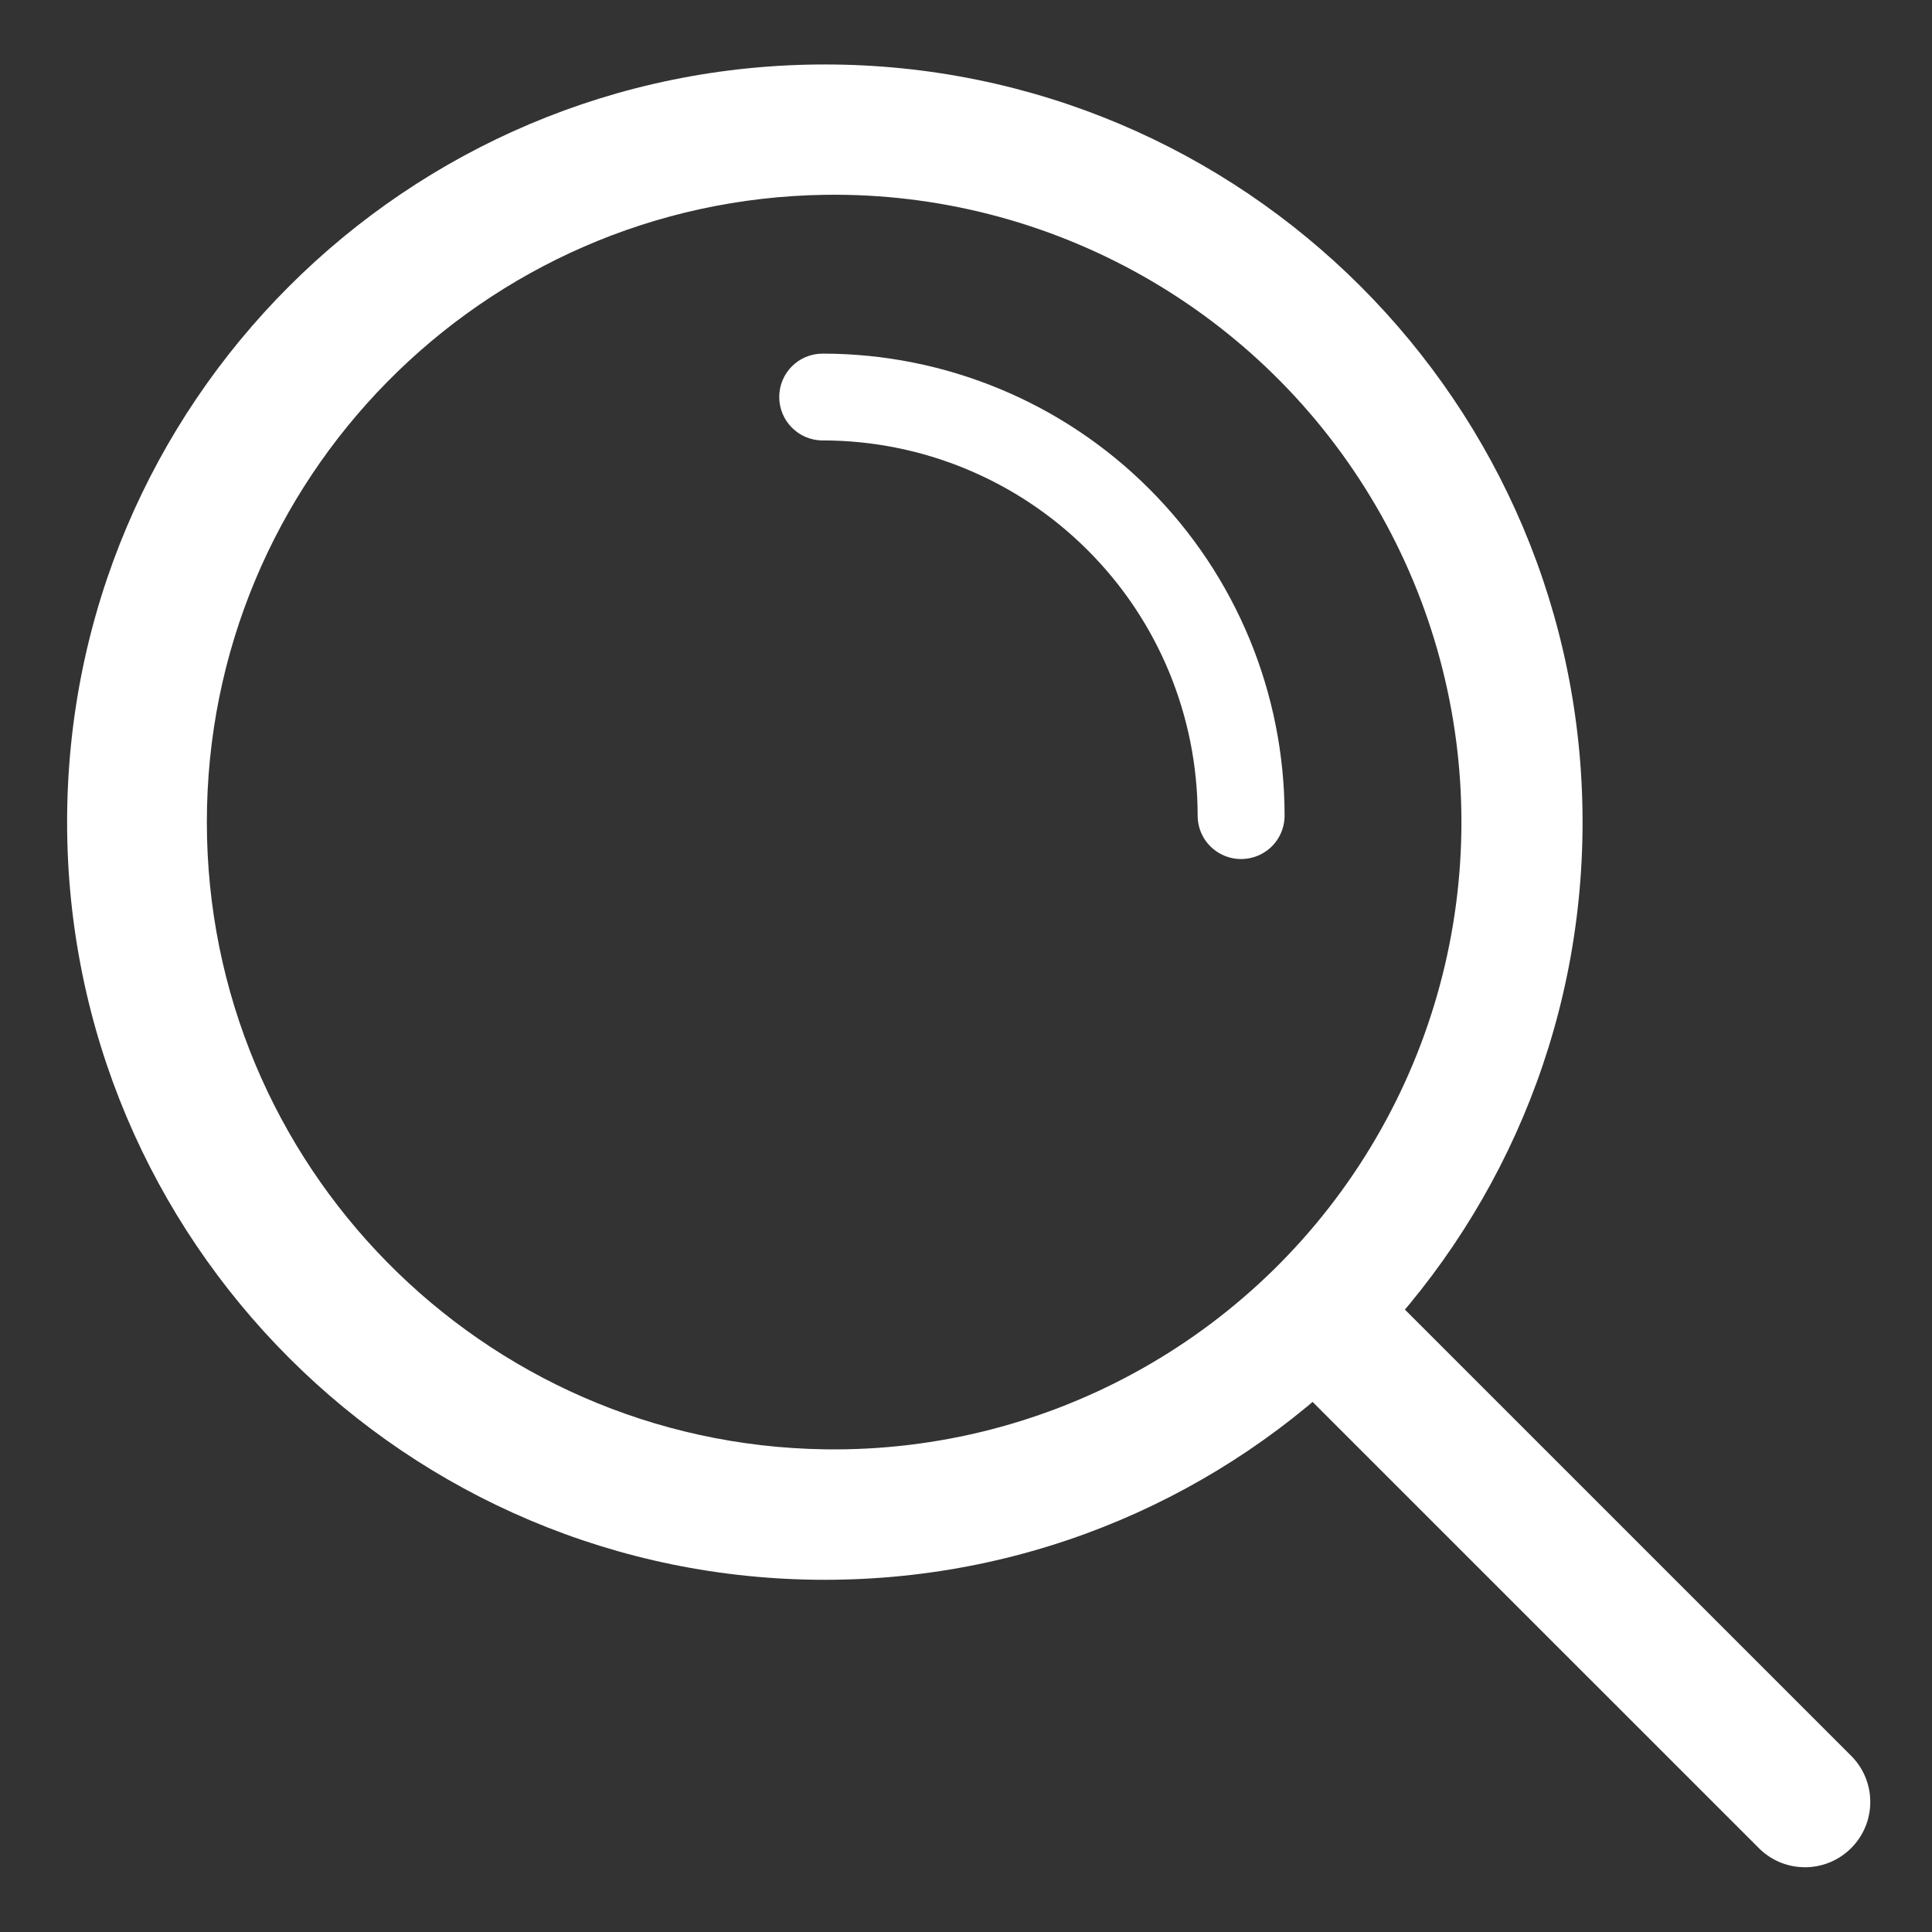 <?xml version="1.0" encoding="utf-8"?>
<!-- Generator: Adobe Illustrator 15.0.0, SVG Export Plug-In . SVG Version: 6.00 Build 0)  -->
<!DOCTYPE svg PUBLIC "-//W3C//DTD SVG 1.1//EN" "http://www.w3.org/Graphics/SVG/1.1/DTD/svg11.dtd">
<svg version="1.1" id="图层_1" xmlns="http://www.w3.org/2000/svg" xmlns:xlink="http://www.w3.org/1999/xlink" x="0px" y="0px"
	 width="30px" height="30px" viewBox="0 0 30 30" enable-background="new 0 0 30 30" xml:space="preserve">
<rect x="0" y="0" width="30" height="30" fill="#333333" stroke="none"/>
<path id="路径" fill="#FFFFFF" d="M12.808,24.531c-6.498,0-11.766-5.268-11.766-11.766S6.31,1.001,12.808,1.001
	s11.766,5.267,11.766,11.765S19.306,24.531,12.808,24.531 M12.808,22.505c3.515,0.052,6.784-1.793,8.556-4.828s1.772-6.789,0-9.823
	c-1.772-3.035-5.042-4.881-8.556-4.829c-5.323,0.08-9.596,4.418-9.596,9.74C3.212,18.088,7.485,22.426,12.808,22.505 M19.947,12.665
	c0,0.242-0.129,0.465-0.338,0.584c-0.209,0.12-0.466,0.12-0.674,0c-0.209-0.119-0.338-0.342-0.338-0.584
	c0-1.545-0.612-3.027-1.705-4.119c-1.091-1.093-2.573-1.707-4.118-1.707c-0.373,0-0.674-0.303-0.674-0.675s0.301-0.673,0.674-0.673
	c1.903,0,3.727,0.755,5.072,2.101C19.192,8.937,19.947,10.762,19.947,12.665 M20.379,21.761c-0.363-0.4-0.348-1.015,0.034-1.397
	c0.383-0.382,0.999-0.396,1.399-0.032l6.953,6.953c0.376,0.398,0.368,1.024-0.02,1.412c-0.388,0.389-1.014,0.397-1.413,0.021
	l-6.954-6.953V21.761z"/>
</svg>
